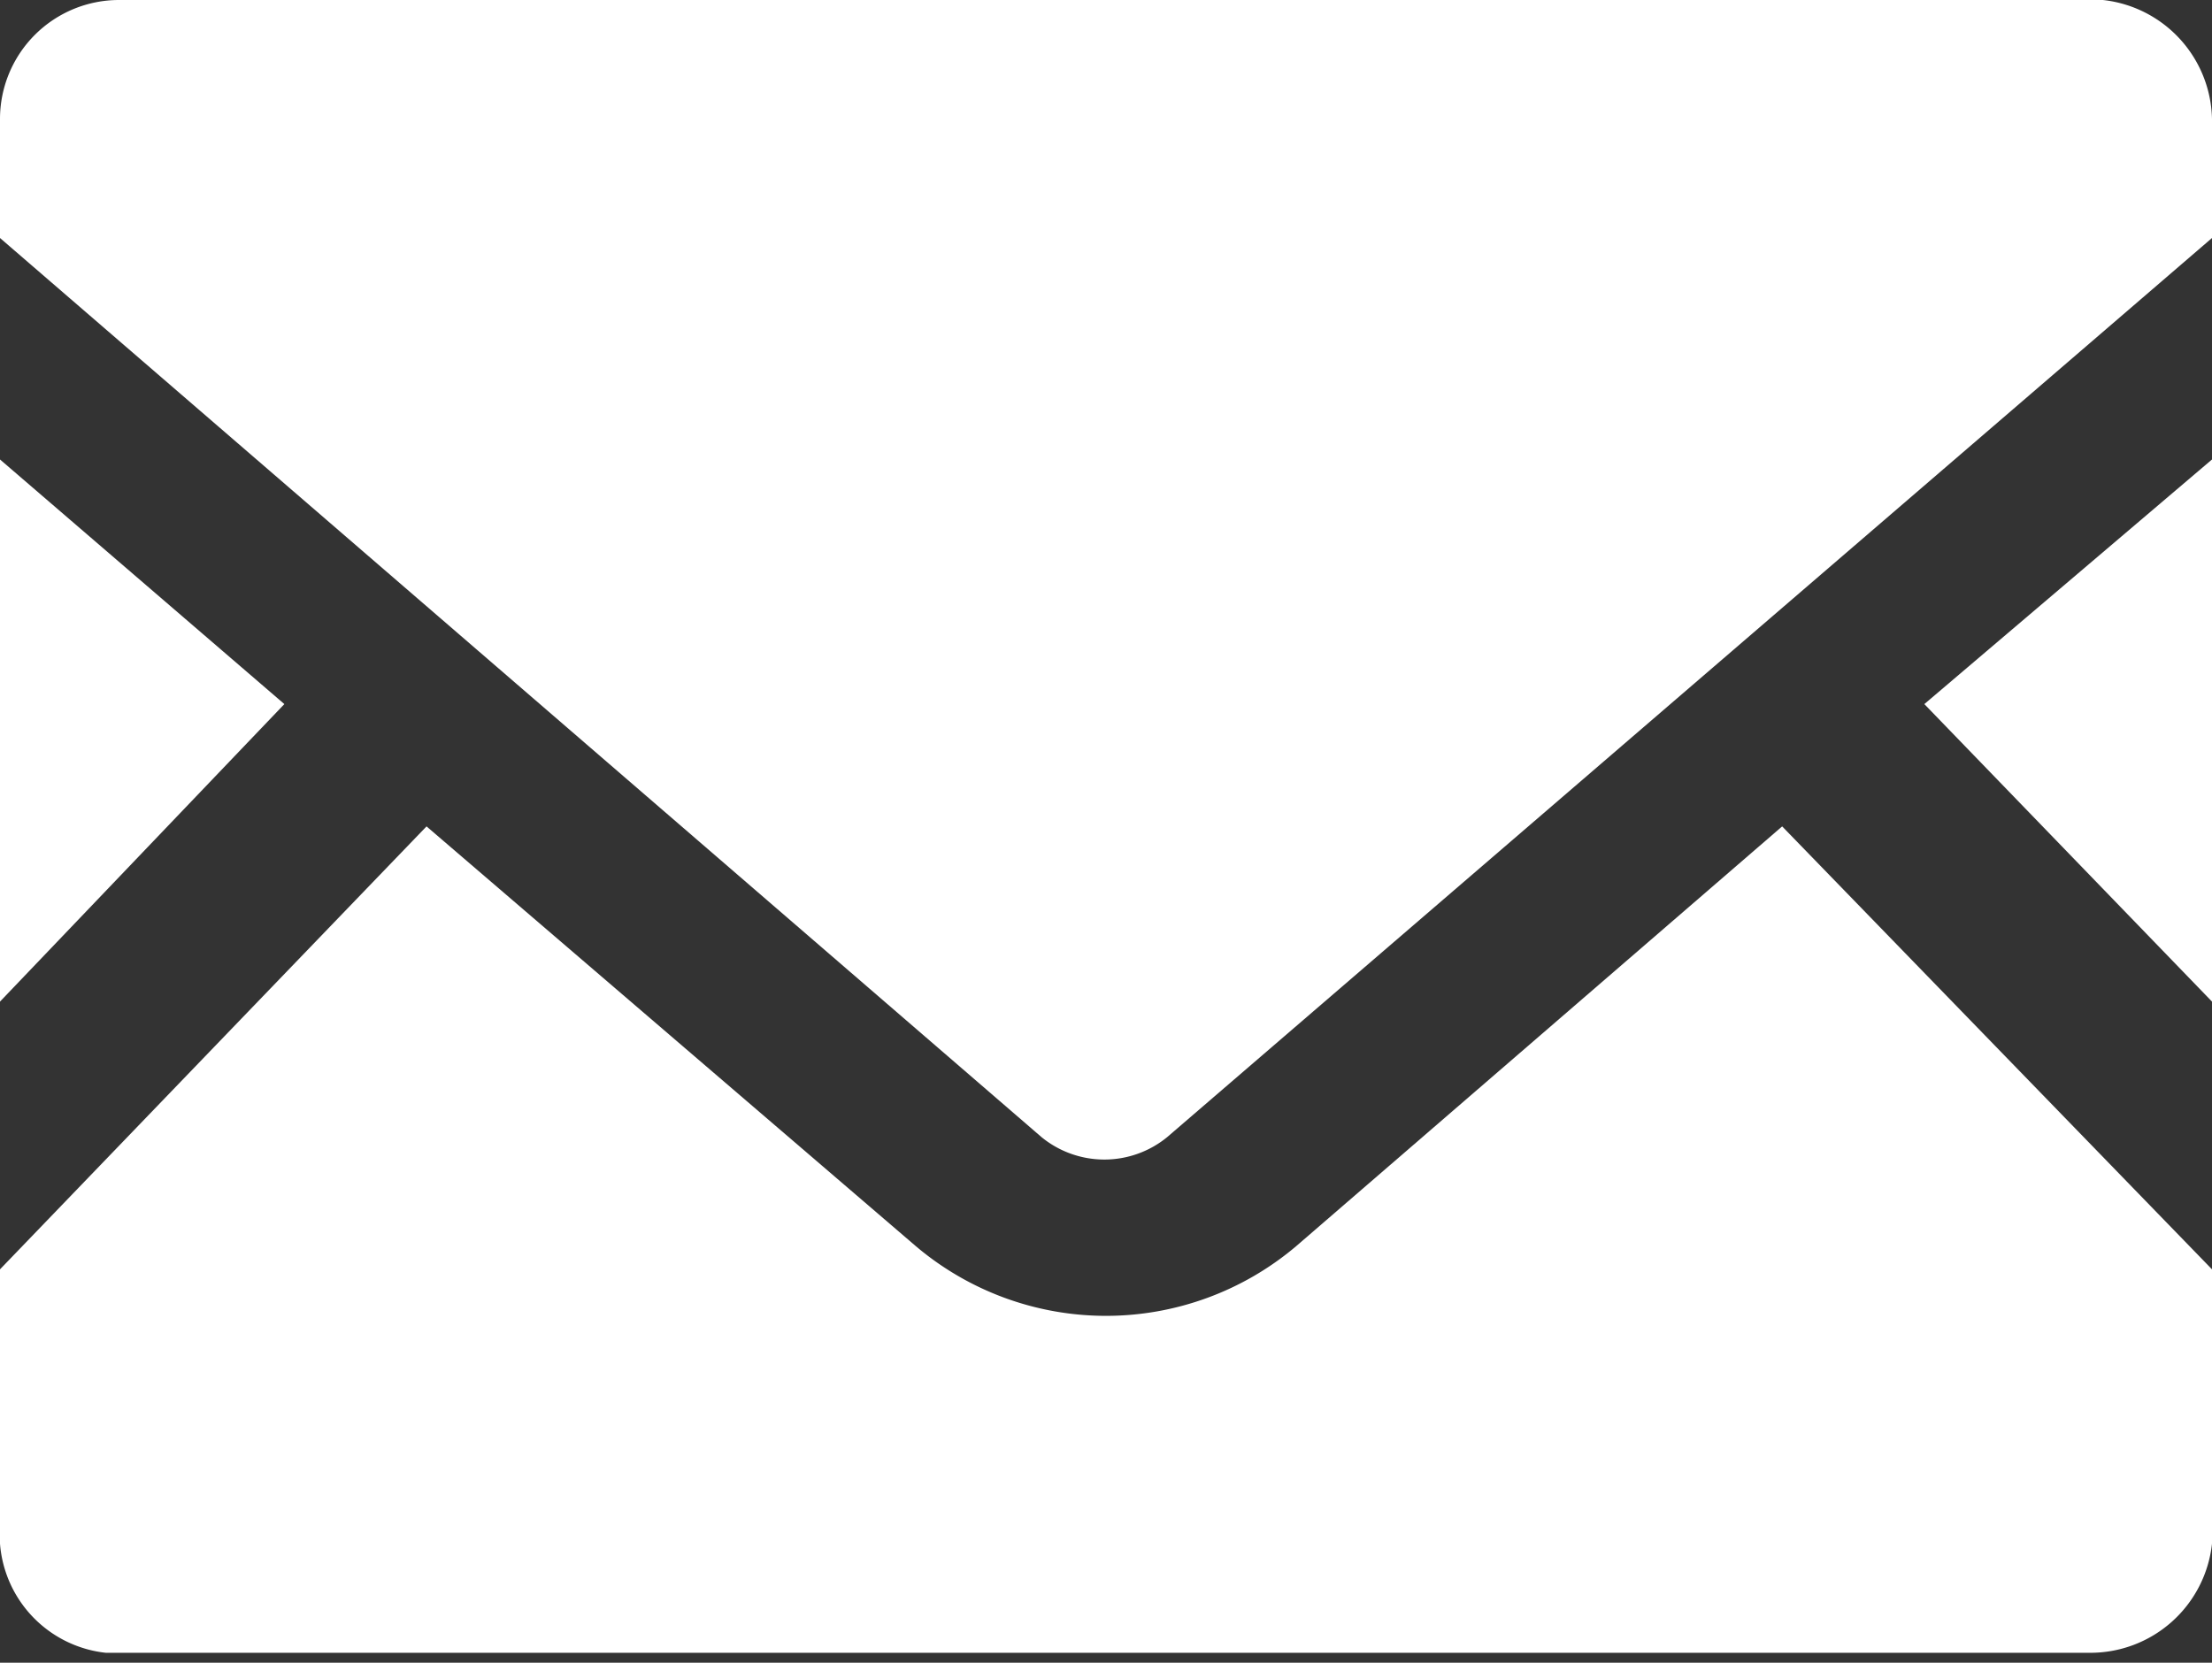 <svg xmlns="http://www.w3.org/2000/svg" viewBox="0 0 6.69 5.03"><rect x="0" y="0" width="6.69" height="5.03" fill="#333333" stroke="none"/><defs><style>.cls-1{fill:#fff;}</style></defs><title>アセット 6</title><g id="レイヤー_2" data-name="レイヤー 2"><g id="版下"><polygon class="cls-1" points="6.69 3.03 5.82 2.13 6.69 1.39 6.69 3.03"/><polygon class="cls-1" points="0.86 2.13 0 3.03 0 1.39 0.86 2.13"/><path class="cls-1" d="M6.69,3.84v.83A.37.37,0,0,1,6.32,5h-6A.36.36,0,0,1,0,4.67V3.84L1.29,2.5,2.77,3.77a.89.89,0,0,0,1.15,0L5.39,2.5Z"/><path class="cls-1" d="M6.69.36V.72L3.53,3.44a.3.3,0,0,1-.38,0L0,.72V.36A.36.36,0,0,1,.36,0h6A.37.37,0,0,1,6.69.36Z"/></g></g></svg>